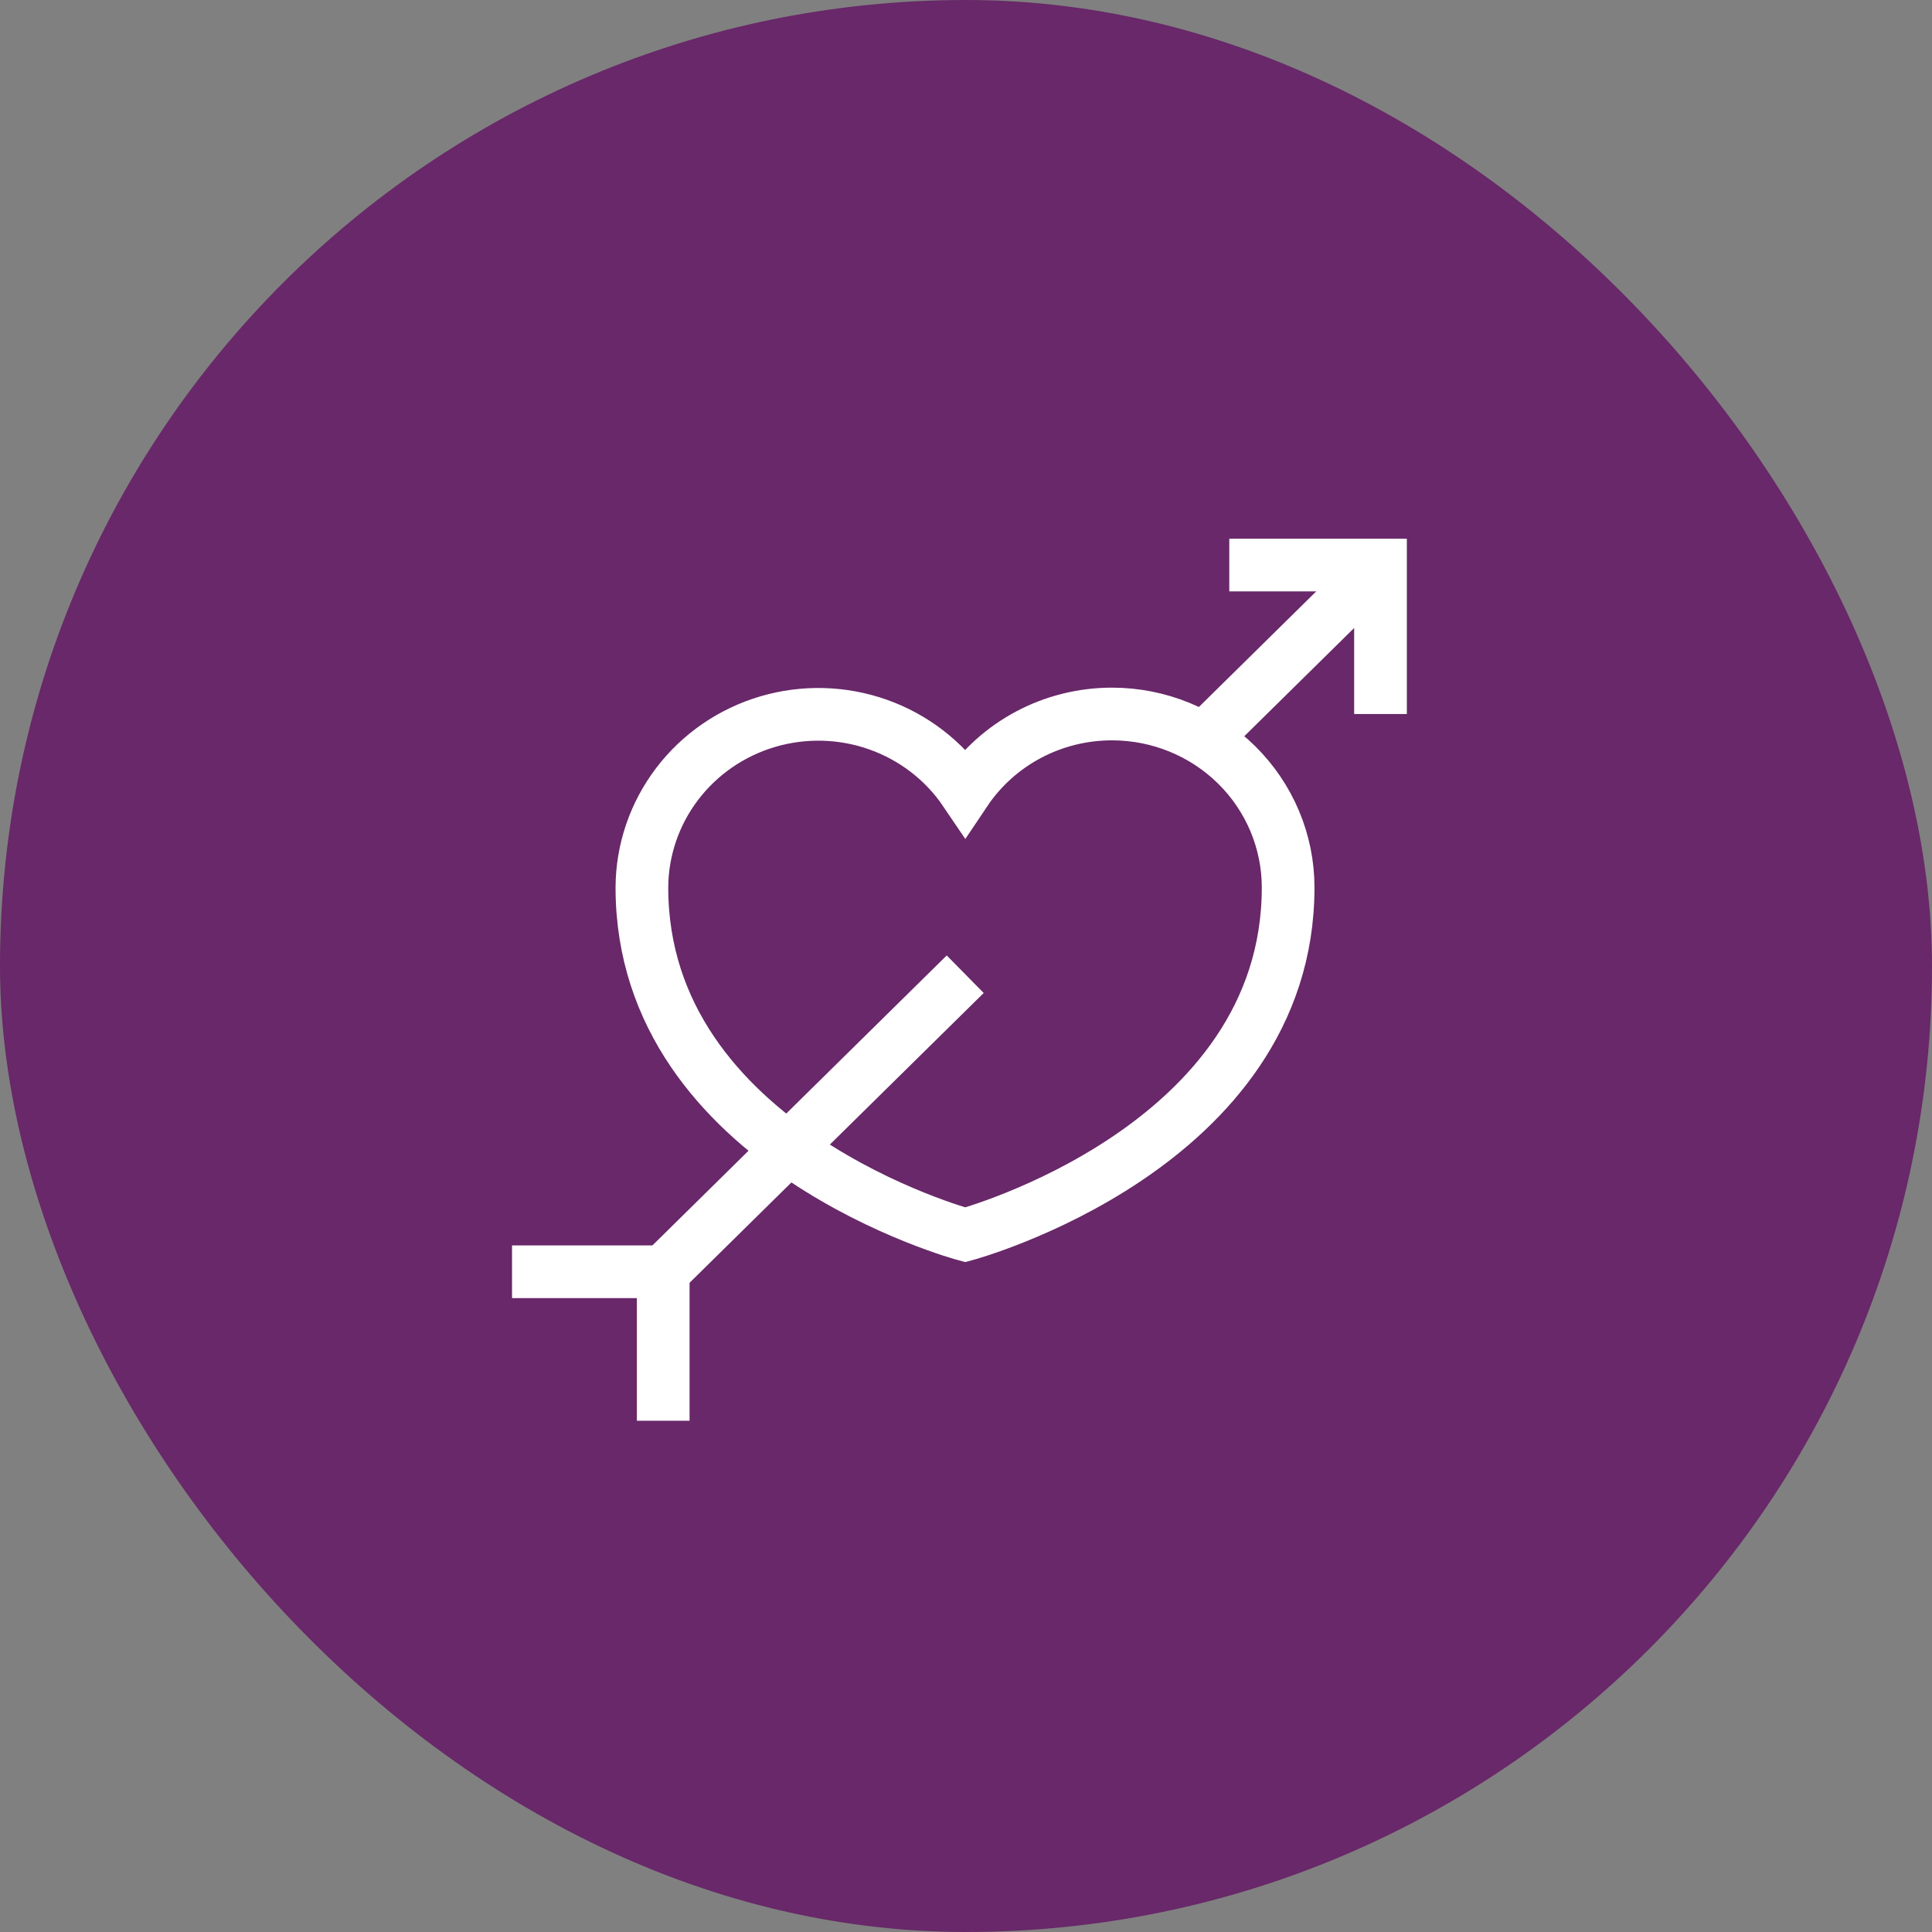 <svg width="110" height="110" viewBox="0 0 110 110" fill="none" xmlns="http://www.w3.org/2000/svg">
<rect x="0" y="0" width="110" height="110" fill="#808080" stroke="none"/>
<rect width="110" height="110" rx="55" fill="#682869"/>
<path d="M63.316 40.652C61.659 40.651 60.028 41.054 58.569 41.827C57.109 42.6 55.867 43.719 54.955 45.081C53.761 43.316 52.024 41.975 49.998 41.256C47.972 40.538 45.766 40.479 43.704 41.089C41.642 41.7 39.833 42.946 38.545 44.646C37.257 46.345 36.556 48.408 36.547 50.529C36.547 65.367 54.955 70.305 54.955 70.305C54.955 70.305 73.341 65.367 73.341 50.529C73.341 47.91 72.284 45.398 70.404 43.545C68.525 41.693 65.975 40.652 63.316 40.652Z" stroke="white" stroke-width="3" stroke-miterlimit="10"/>
<path d="M37.761 72.409L54.955 55.468" stroke="white" stroke-width="3" stroke-miterlimit="10"/>
<path d="M68.935 41.693L78.6 32.171" stroke="white" stroke-width="3" stroke-miterlimit="10"/>
<path d="M69.991 32.171H78.6V40.653" stroke="white" stroke-width="3" stroke-miterlimit="10"/>
<path d="M29.153 72.409H37.761V80.891" stroke="white" stroke-width="3" stroke-miterlimit="10"/>
</svg>
